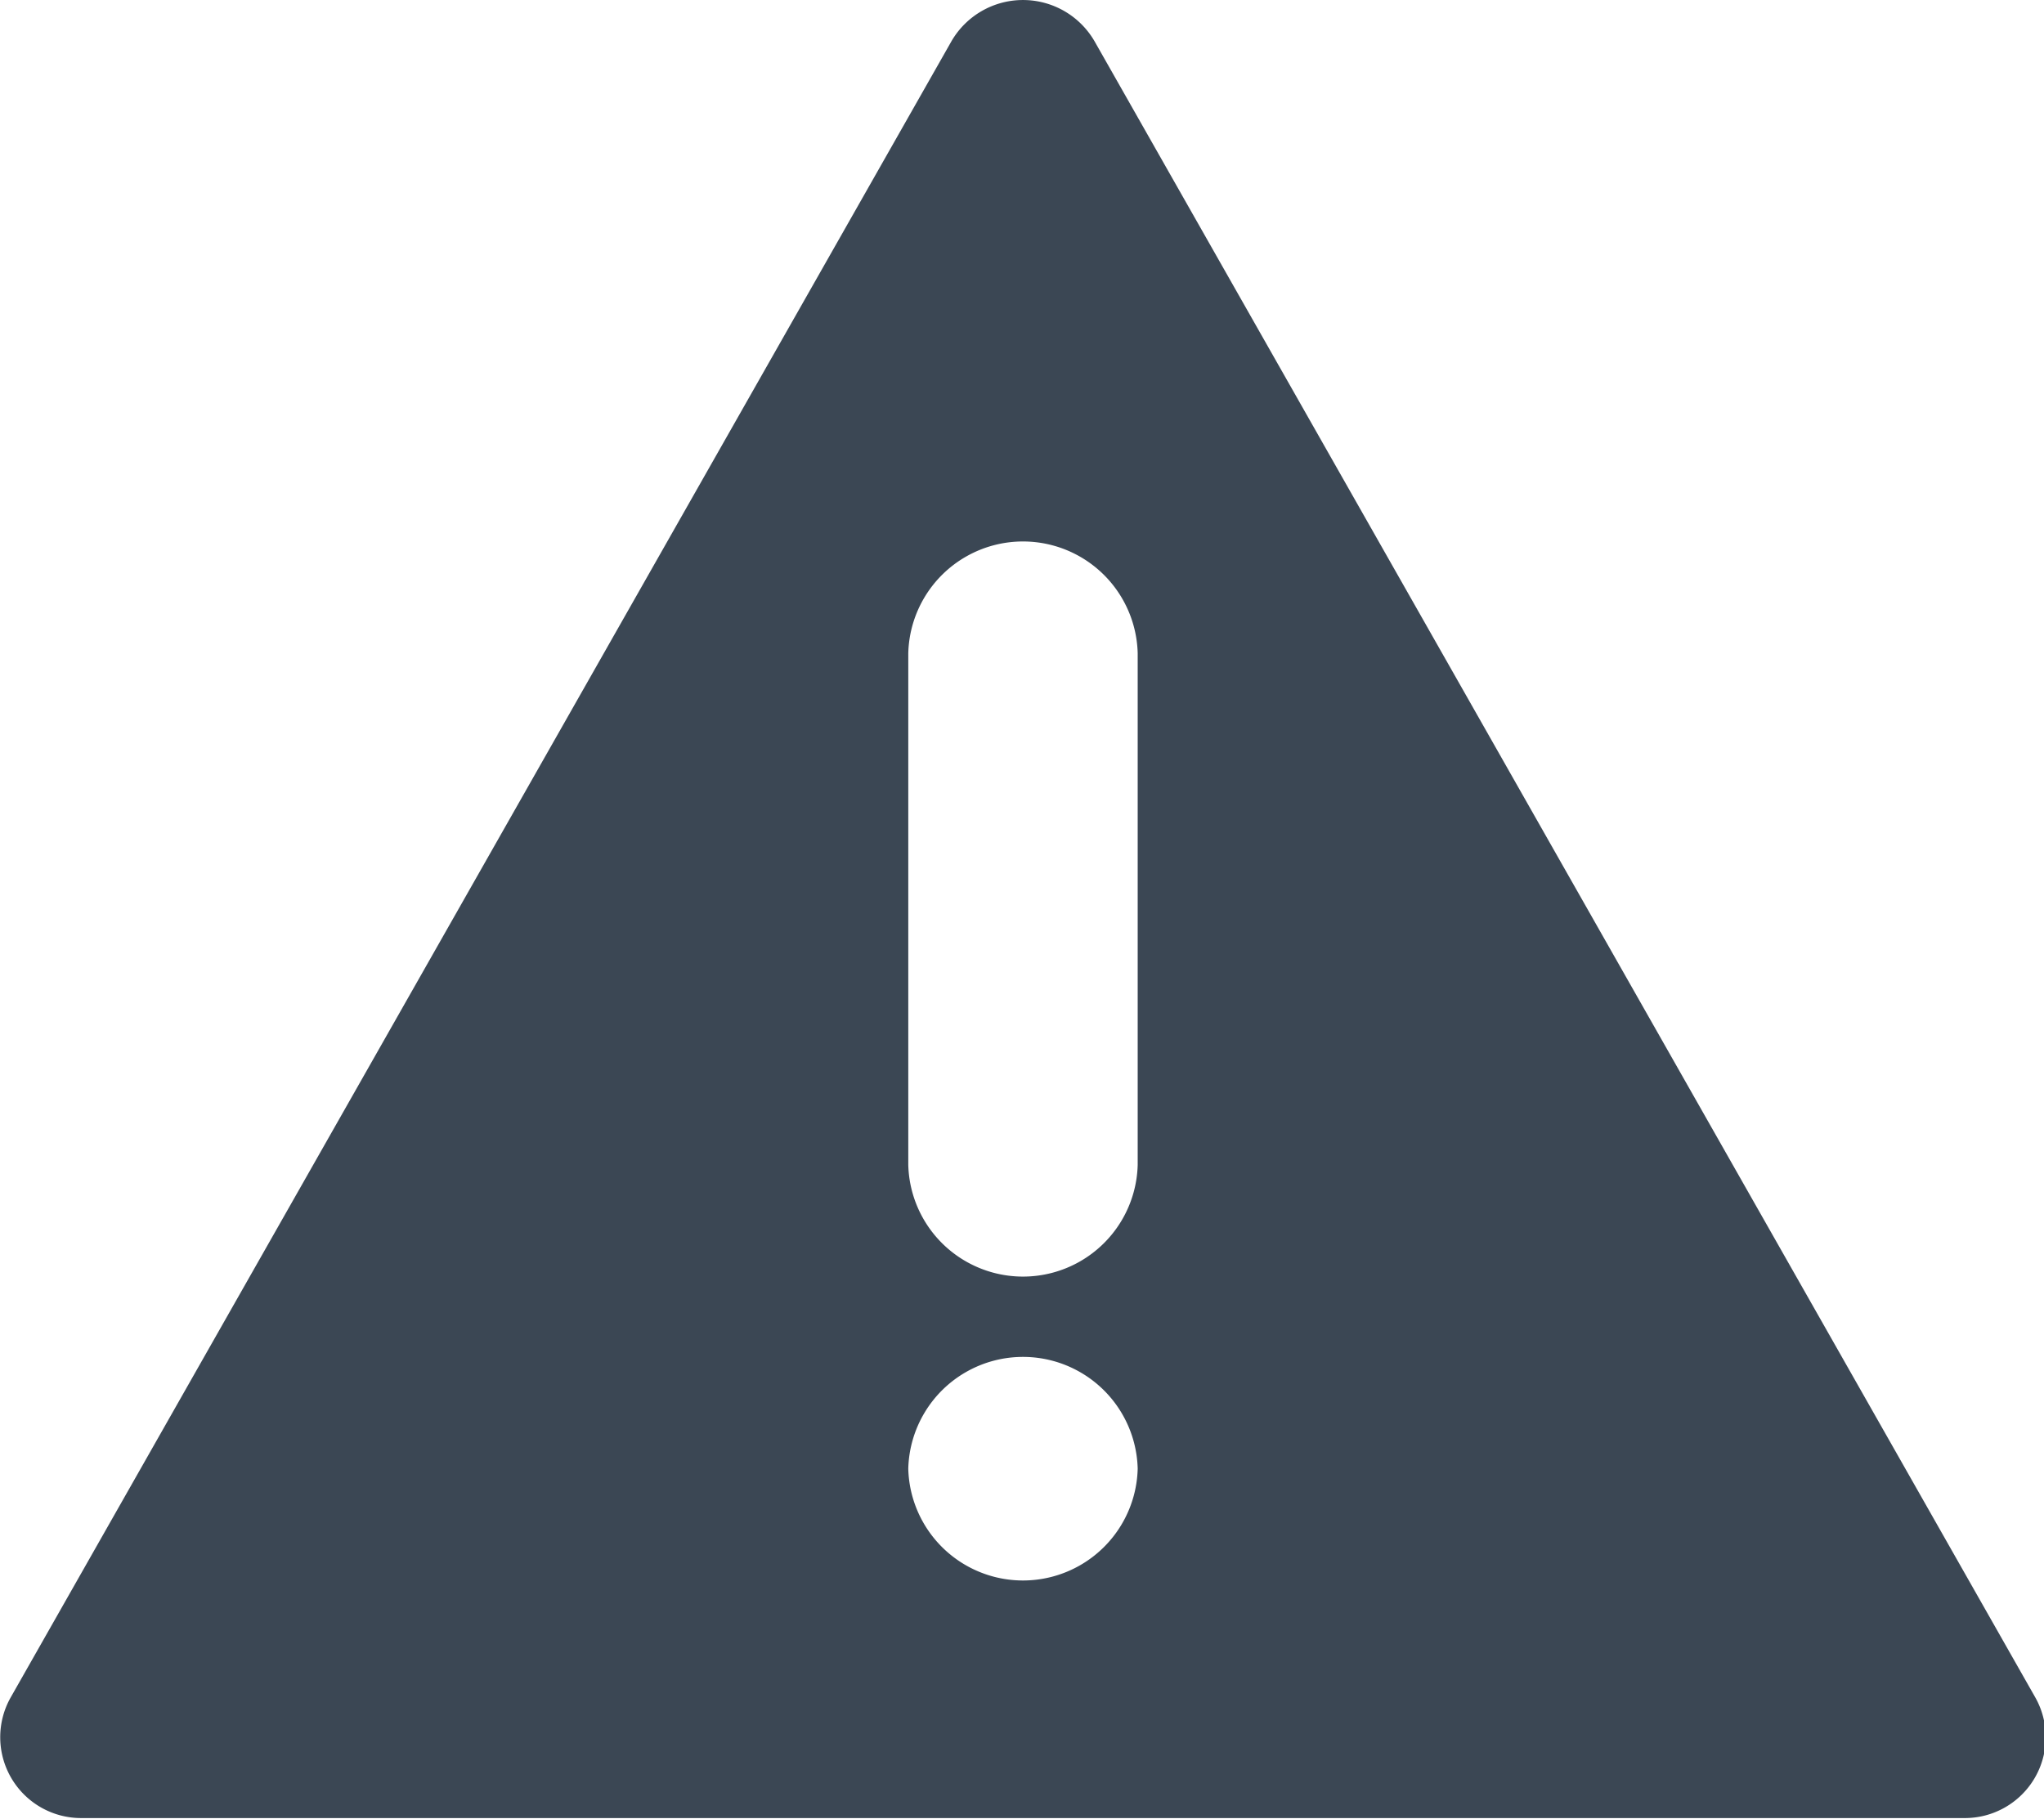 <svg xmlns="http://www.w3.org/2000/svg" width="26.969" height="24" viewBox="0 0 26.969 24">
  <defs>
    <style>
      .cls-1 {
        fill: #3b4754;
        fill-rule: evenodd;
      }
    </style>
  </defs>
  <path class="cls-1" d="M506.855,1585.4l-12.416-21.86a1.091,1.091,0,0,0-1.883,0L480.14,1585.4a1.067,1.067,0,0,0,.941,1.59h24.832A1.067,1.067,0,0,0,506.855,1585.4Zm-11.844-3.02a1.514,1.514,0,0,1-3.027,0h0a1.514,1.514,0,0,1,3.027,0h0Zm0-4.01a1.514,1.514,0,0,1-3.027,0v-6.75a1.514,1.514,0,0,1,3.027,0v6.75Z" transform="translate(-480 -1563)"/>
</svg>
